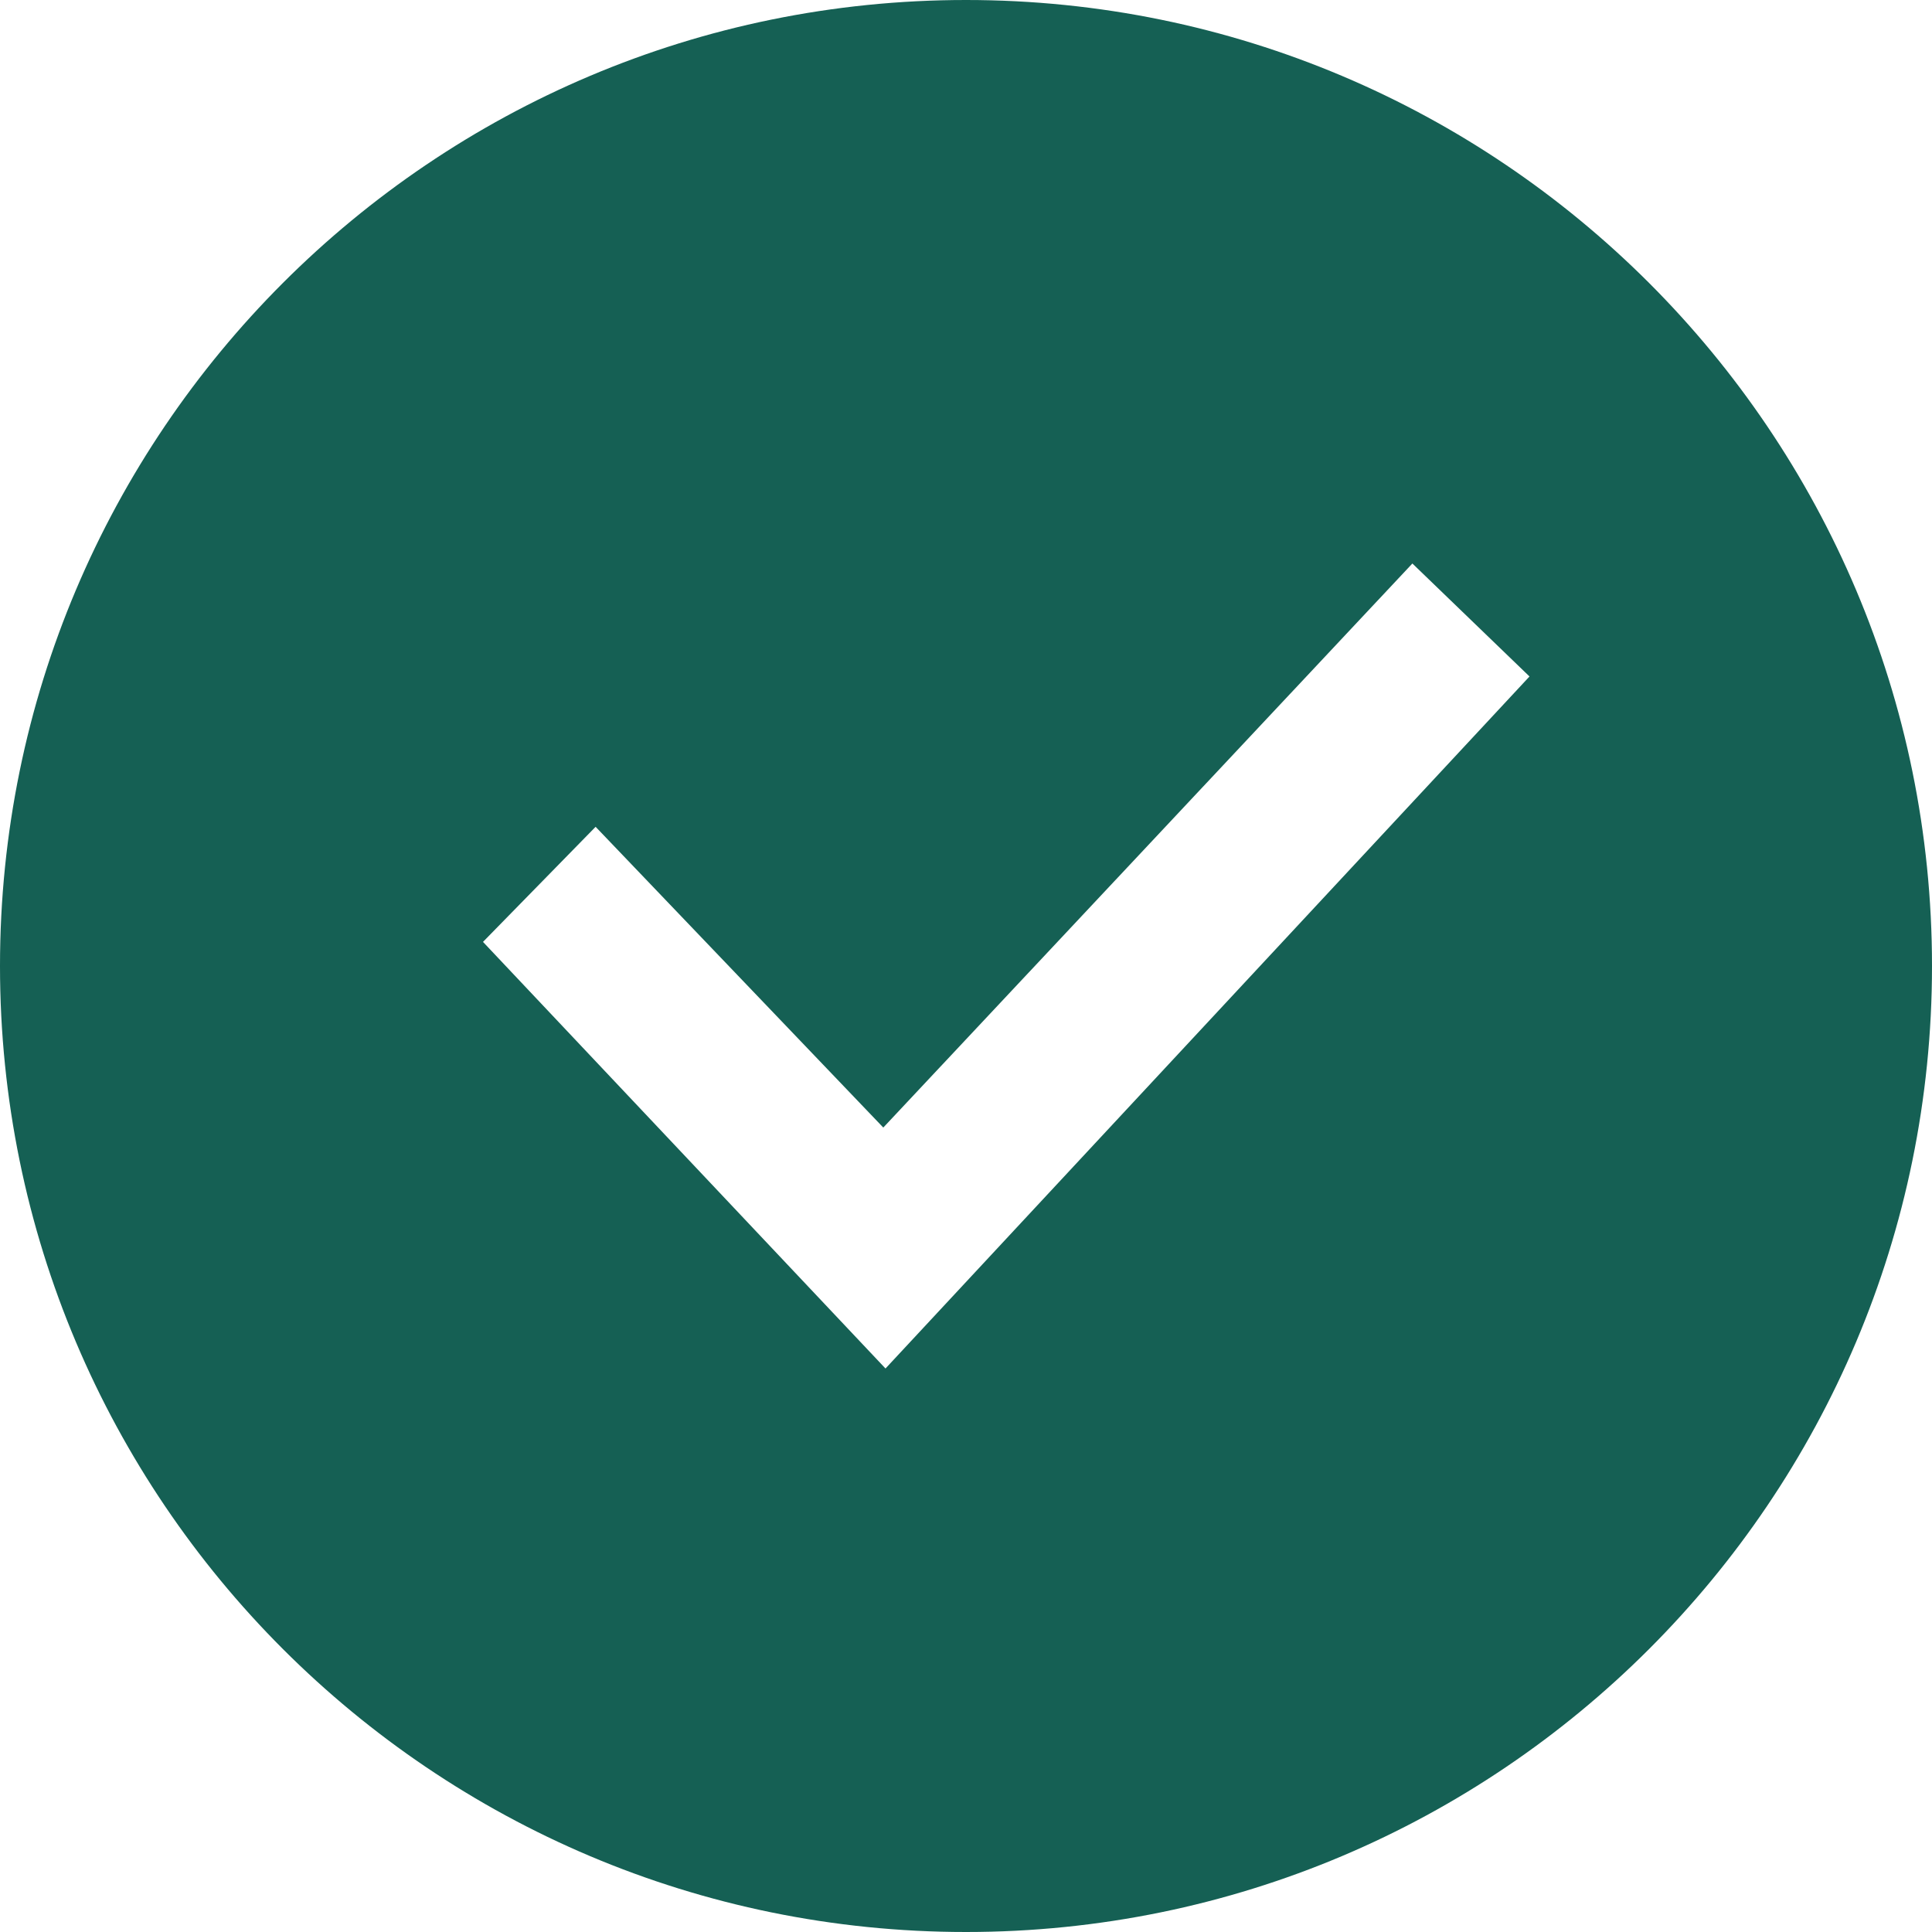 <svg width="21" height="21" viewBox="0 0 21 21" fill="none" xmlns="http://www.w3.org/2000/svg">
<path d="M10.5 0C4.701 0 0 4.701 0 10.5C0 16.299 4.701 21 10.5 21C16.299 21 21 16.299 21 10.5C21 4.701 16.299 0 10.5 0ZM9.625 14.875L5.25 10.238L6.474 8.987L9.601 12.256L15.352 6.125L16.625 7.353L9.625 14.875Z" fill="#156054"/>
</svg>
